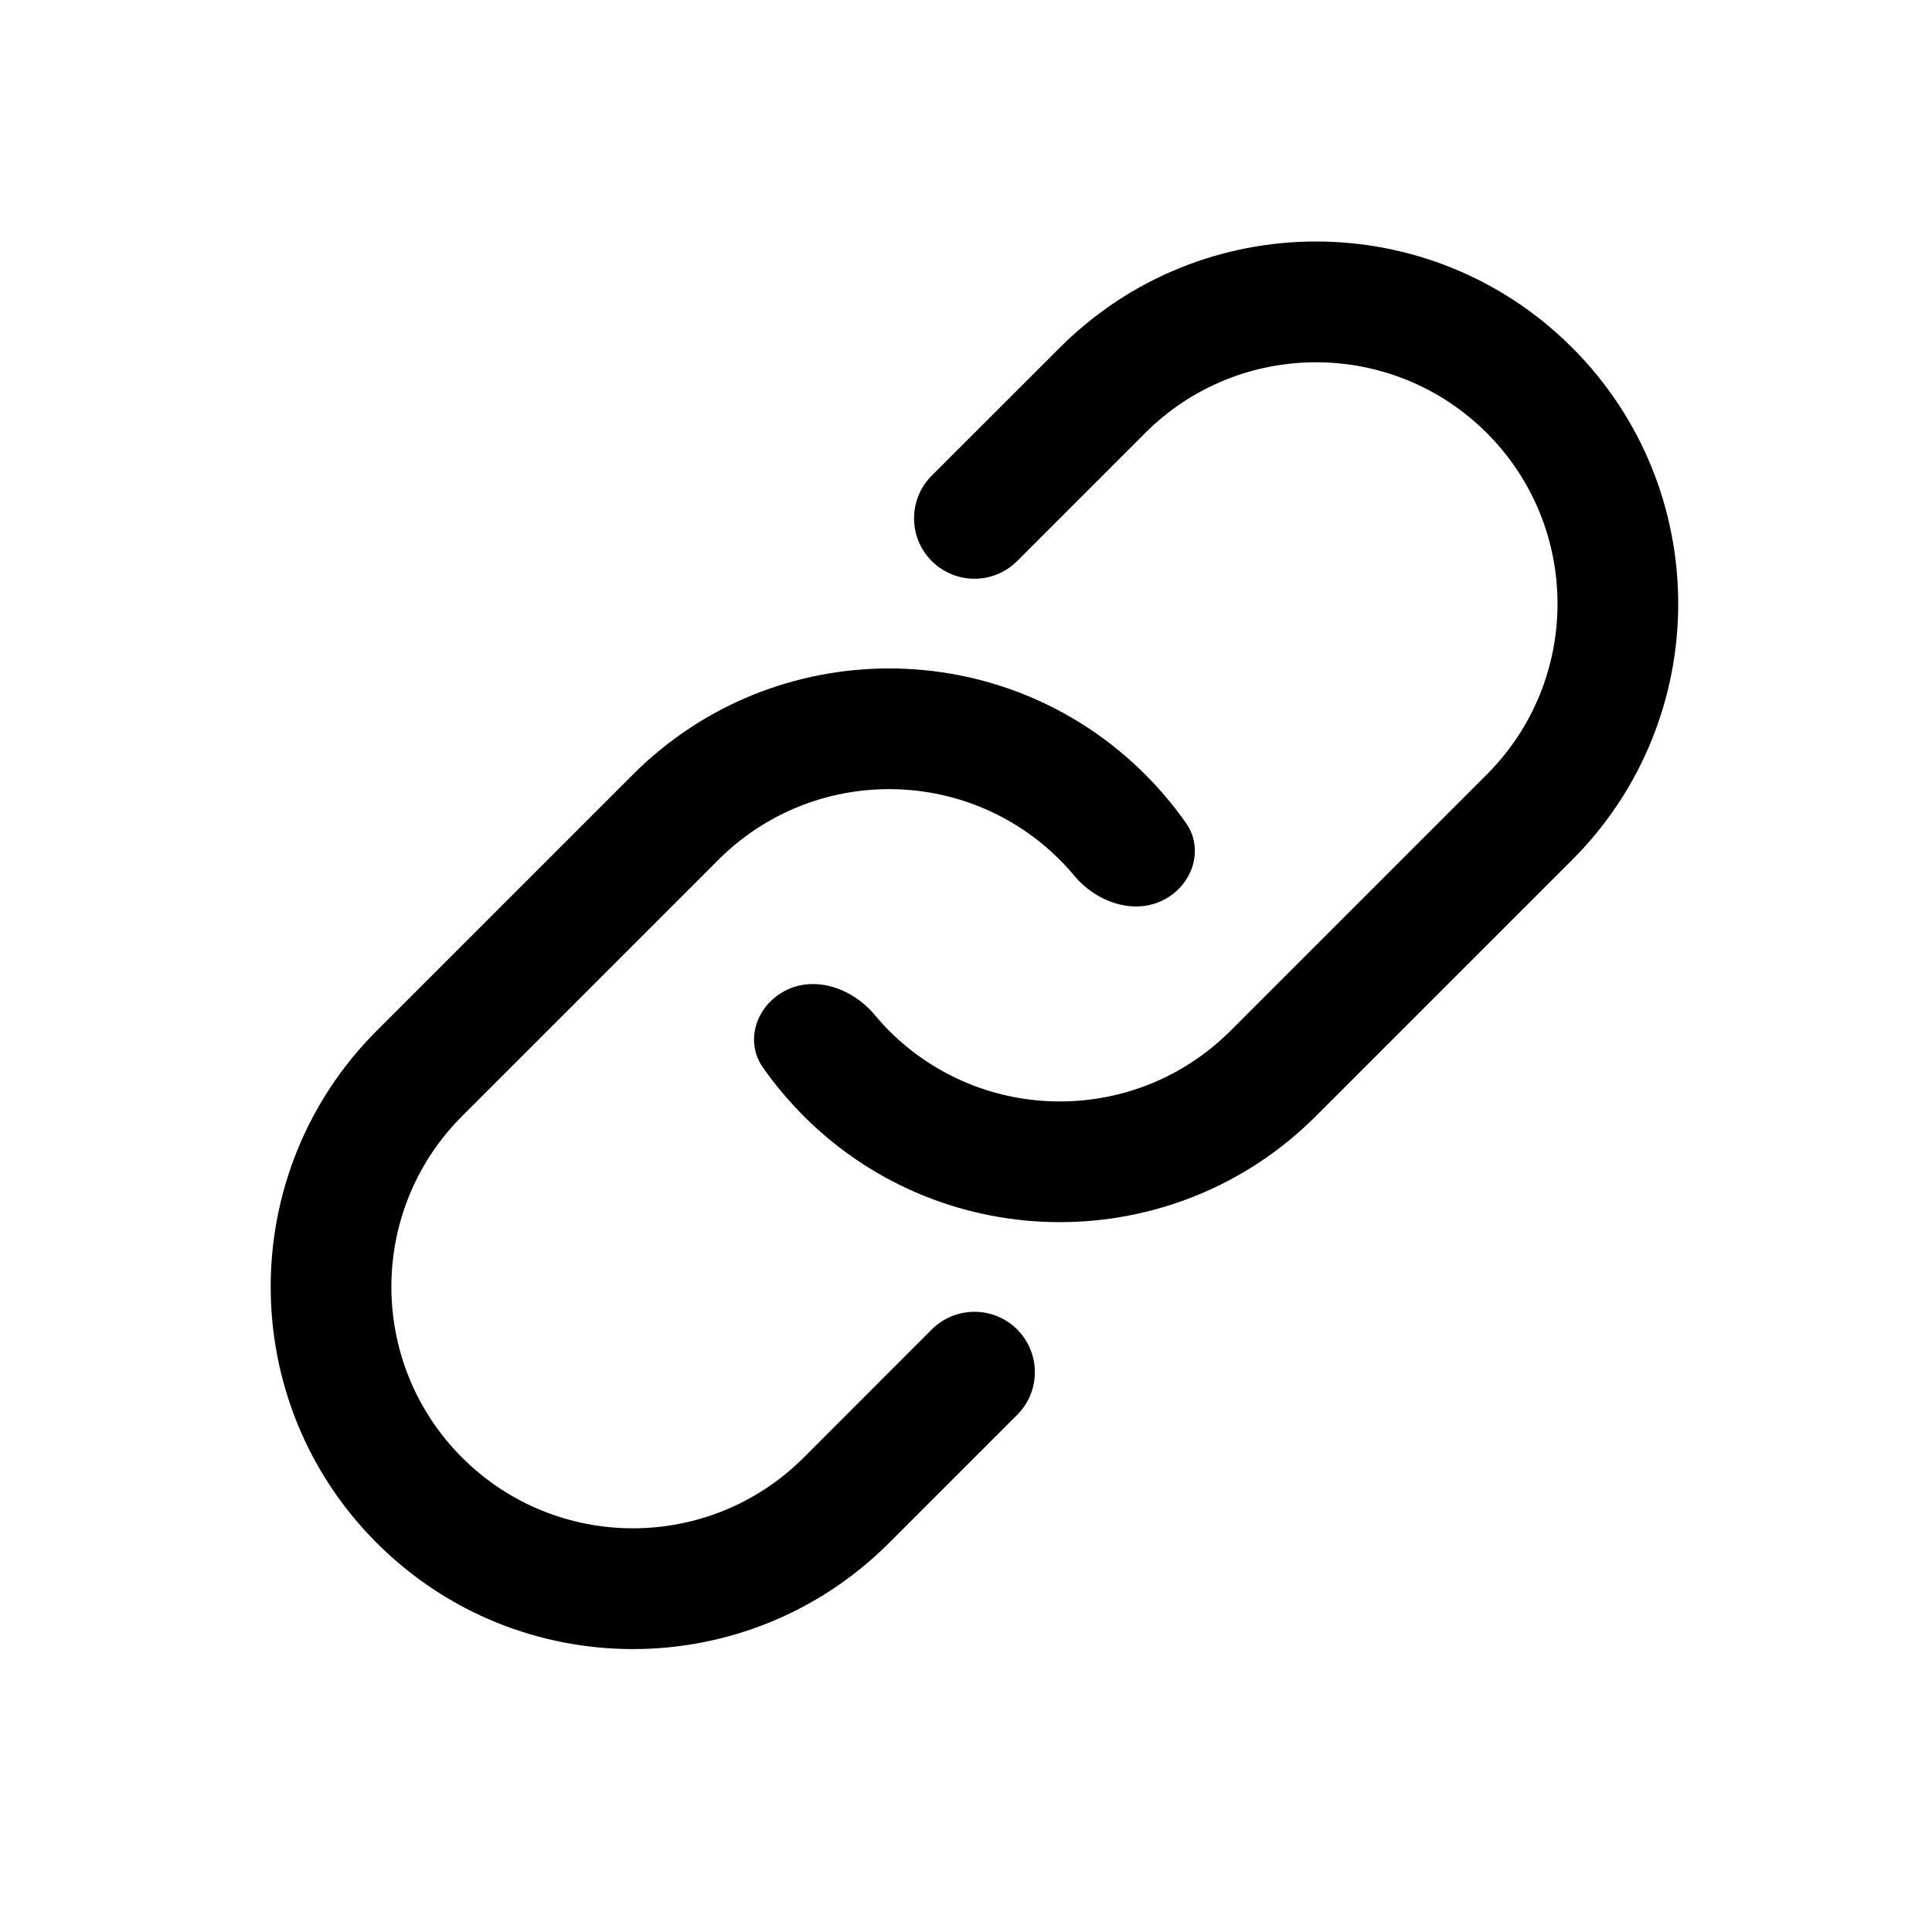 <svg width="16" height="16" viewBox="0 0 16 16" fill="none" xmlns="http://www.w3.org/2000/svg">
<path d="M10.191 8.536L12.313 6.414C13.094 5.633 13.094 4.367 12.313 3.586C11.532 2.805 10.265 2.805 9.484 3.586L8.424 4.646C8.228 4.842 7.912 4.842 7.716 4.646C7.521 4.451 7.521 4.135 7.716 3.939L8.777 2.879C9.949 1.707 11.848 1.707 13.02 2.879C14.191 4.05 14.191 5.95 13.02 7.121L10.898 9.243C9.727 10.414 7.827 10.414 6.656 9.243C6.53 9.116 6.417 8.982 6.318 8.84C6.171 8.631 6.256 8.351 6.475 8.22C6.727 8.068 7.053 8.177 7.242 8.403C7.28 8.448 7.32 8.493 7.363 8.536C8.144 9.317 9.41 9.317 10.191 8.536Z" fill="black"/>
<path d="M6.656 12.071L7.716 11.01C7.912 10.815 8.228 10.815 8.424 11.01C8.619 11.206 8.619 11.522 8.424 11.717L7.363 12.778C6.191 13.95 4.292 13.95 3.12 12.778C1.949 11.607 1.949 9.707 3.12 8.536L5.242 6.414C6.413 5.243 8.313 5.243 9.484 6.414C9.61 6.54 9.723 6.675 9.822 6.816C9.969 7.025 9.884 7.306 9.665 7.437C9.413 7.588 9.087 7.479 8.898 7.254C8.86 7.208 8.82 7.164 8.777 7.121C7.996 6.34 6.73 6.34 5.949 7.121L3.827 9.243C3.046 10.024 3.046 11.29 3.827 12.071C4.608 12.852 5.875 12.852 6.656 12.071Z" fill="black"/>
</svg>
